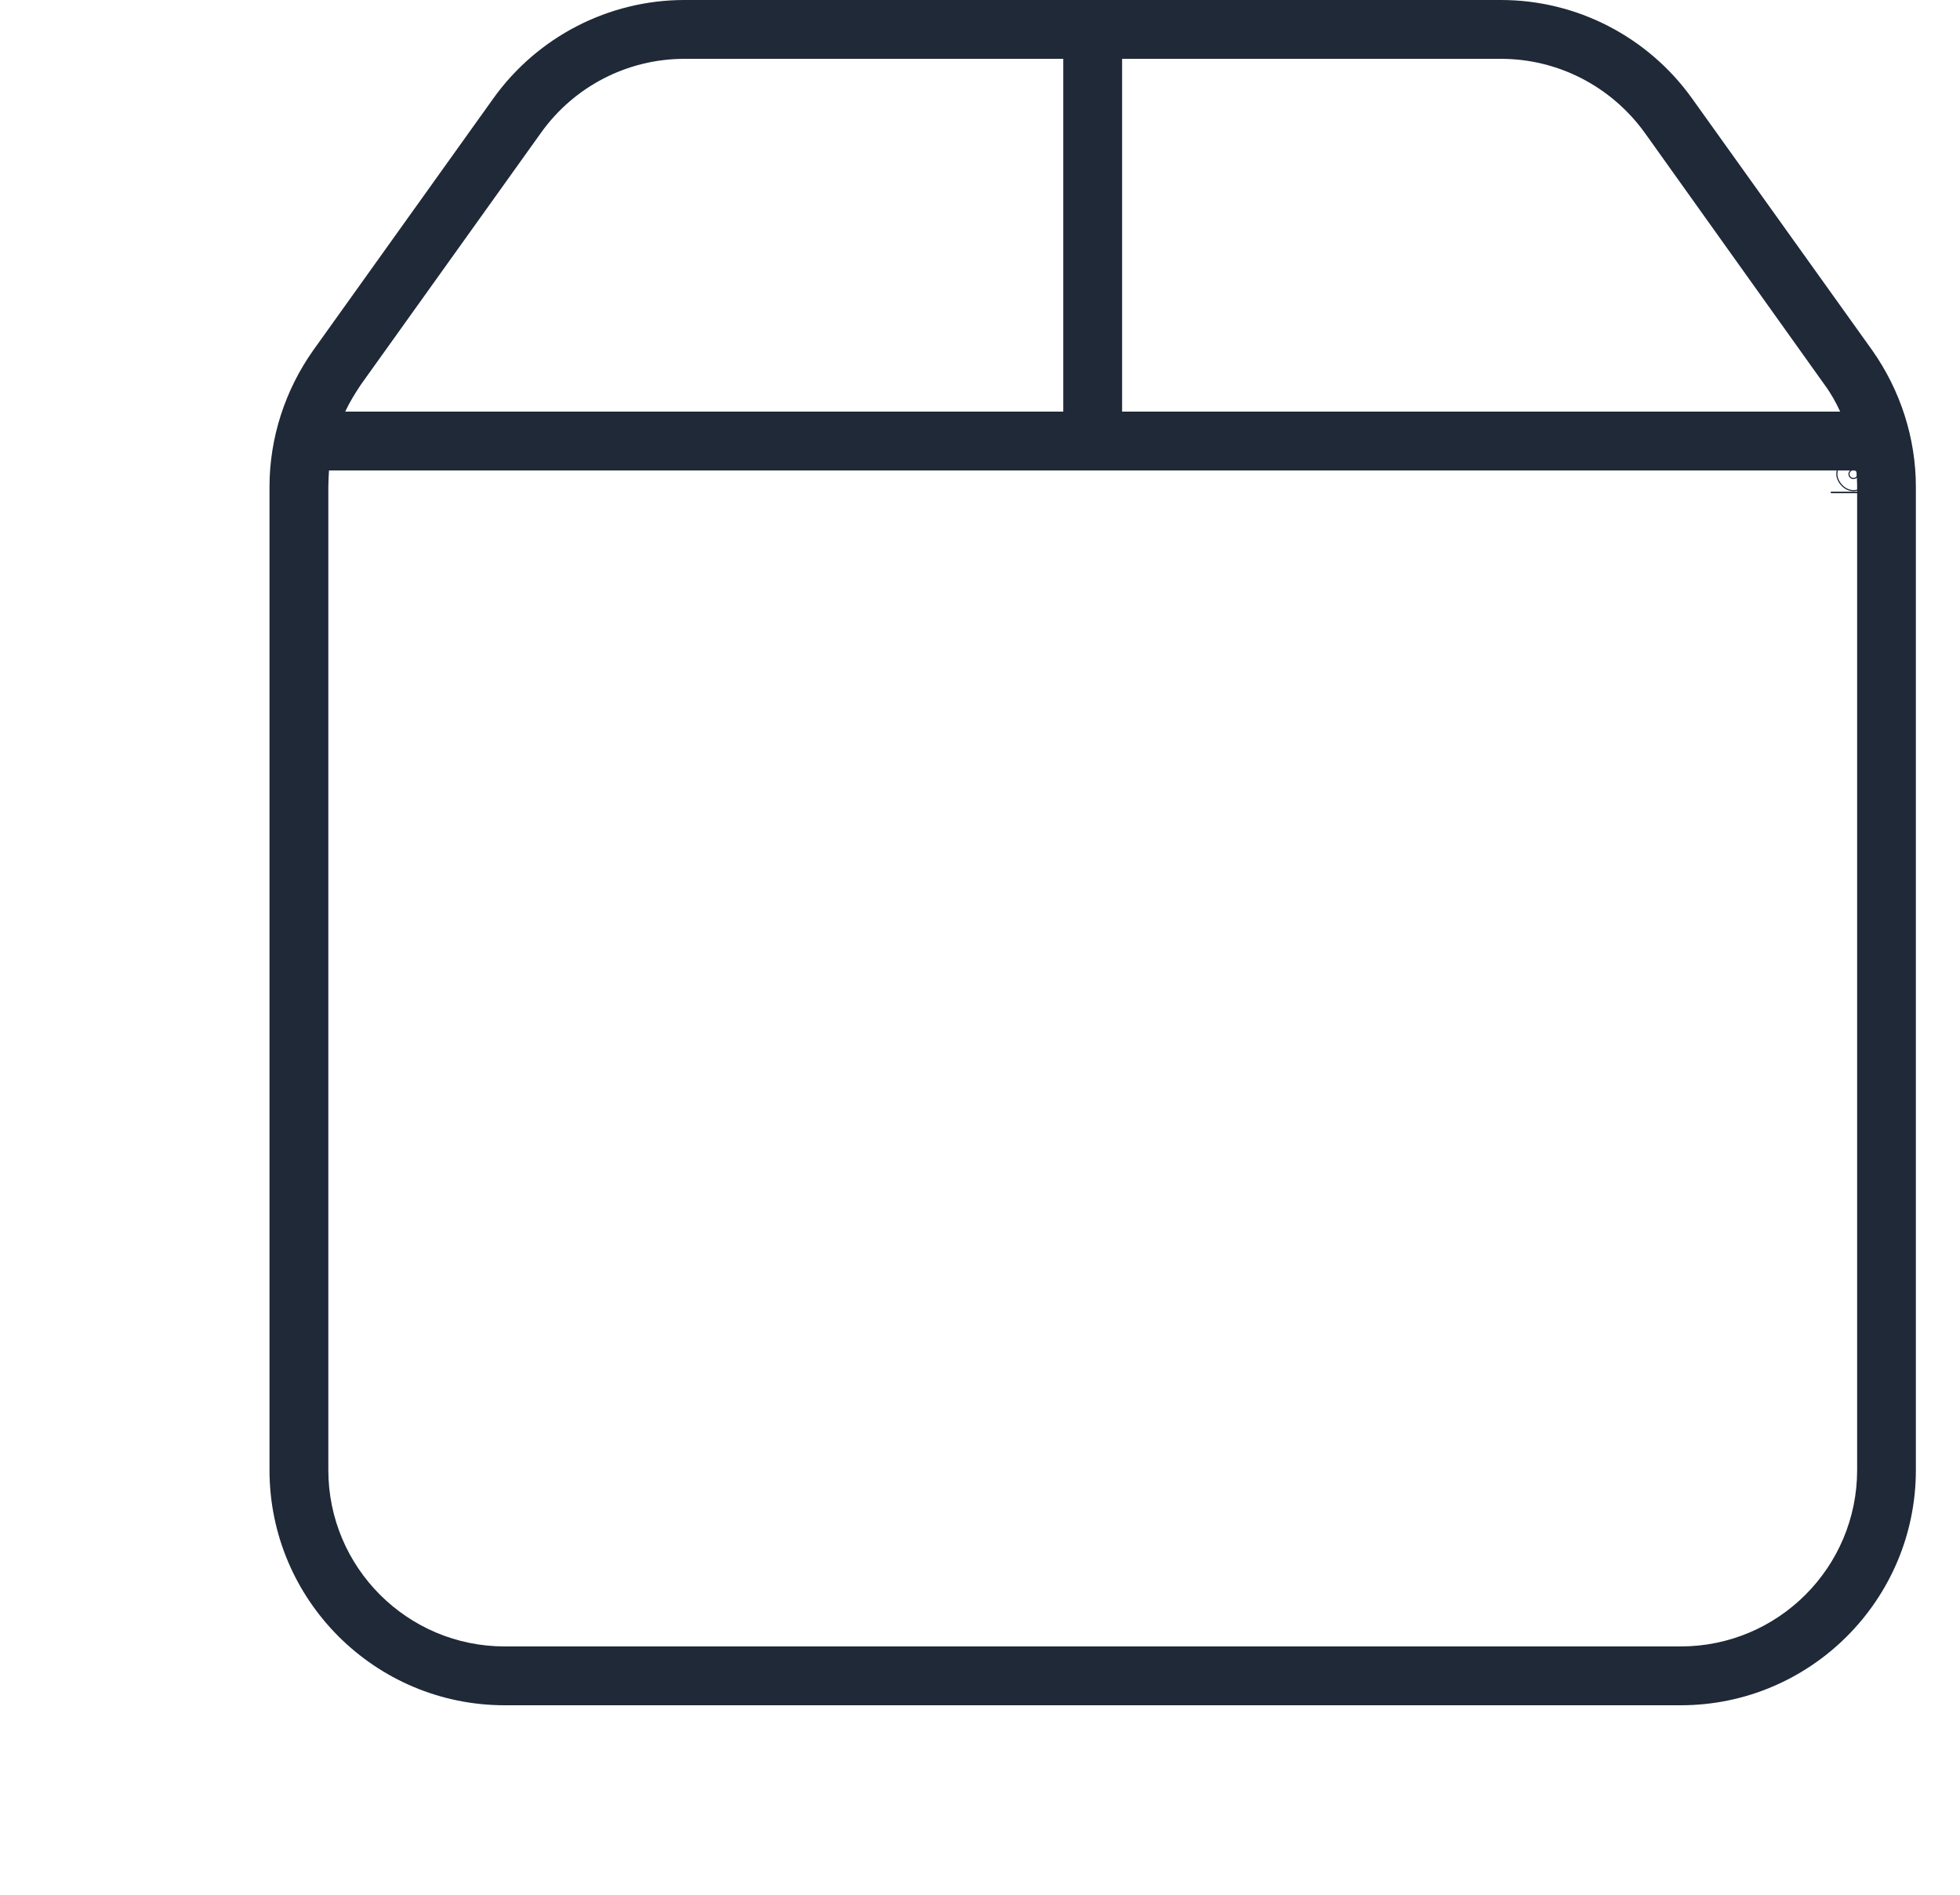 <svg width="30" height="29" viewBox="0 0 15 20" fill="none" xmlns="http://www.w3.org/2000/svg">
<path d="M16.487 5.198H16.836" stroke="#1F2937" stroke-width="0.016" stroke-linecap="round" stroke-linejoin="round"/>
<rect x="16.545" y="4.83" width="0.349" height="0.349" rx="0.175" stroke="#1F2937" stroke-width="0.012" stroke-linecap="round" stroke-linejoin="round"/>
<path d="M16.72 5.051C16.746 5.051 16.766 5.03 16.766 5.004C16.766 4.979 16.746 4.958 16.72 4.958C16.694 4.958 16.673 4.979 16.673 5.004C16.673 5.03 16.694 5.051 16.72 5.051Z" stroke="#1F2937" stroke-width="0.012" stroke-linecap="round" stroke-linejoin="round"/>
<path d="M16.907 5.024L16.959 5.039M16.907 5.024L16.921 4.972M16.907 5.024L16.957 5.003" stroke="#1F2937" stroke-width="0.012" stroke-linecap="round" stroke-linejoin="round"/>
<path d="M16.759 15.517C16.759 16.545 15.925 17.379 14.897 17.379H2.483C1.455 17.379 0.621 16.545 0.621 15.517V5.14C0.621 5.082 0.625 5.024 0.628 4.966H16.751C16.755 5.024 16.759 5.082 16.759 5.14V15.517ZM0.799 4.345C0.846 4.244 0.904 4.151 0.966 4.058L2.867 1.4C3.216 0.912 3.778 0.621 4.38 0.621H8.379V4.345H0.799ZM9 4.345V0.621H13C13.601 0.621 14.163 0.912 14.516 1.4L16.413 4.058C16.479 4.147 16.534 4.244 16.58 4.345H9ZM0.462 3.697C0.163 4.12 0 4.624 0 5.14V15.517C0 16.887 1.113 18 2.483 18H14.897C16.266 18 17.379 16.887 17.379 15.517V5.14C17.379 4.624 17.216 4.12 16.918 3.697L15.017 1.04C14.551 0.388 13.799 0 13 0H4.38C3.581 0 2.828 0.388 2.362 1.04L0.462 3.697Z" fill="#1F2937"/>
</svg>
